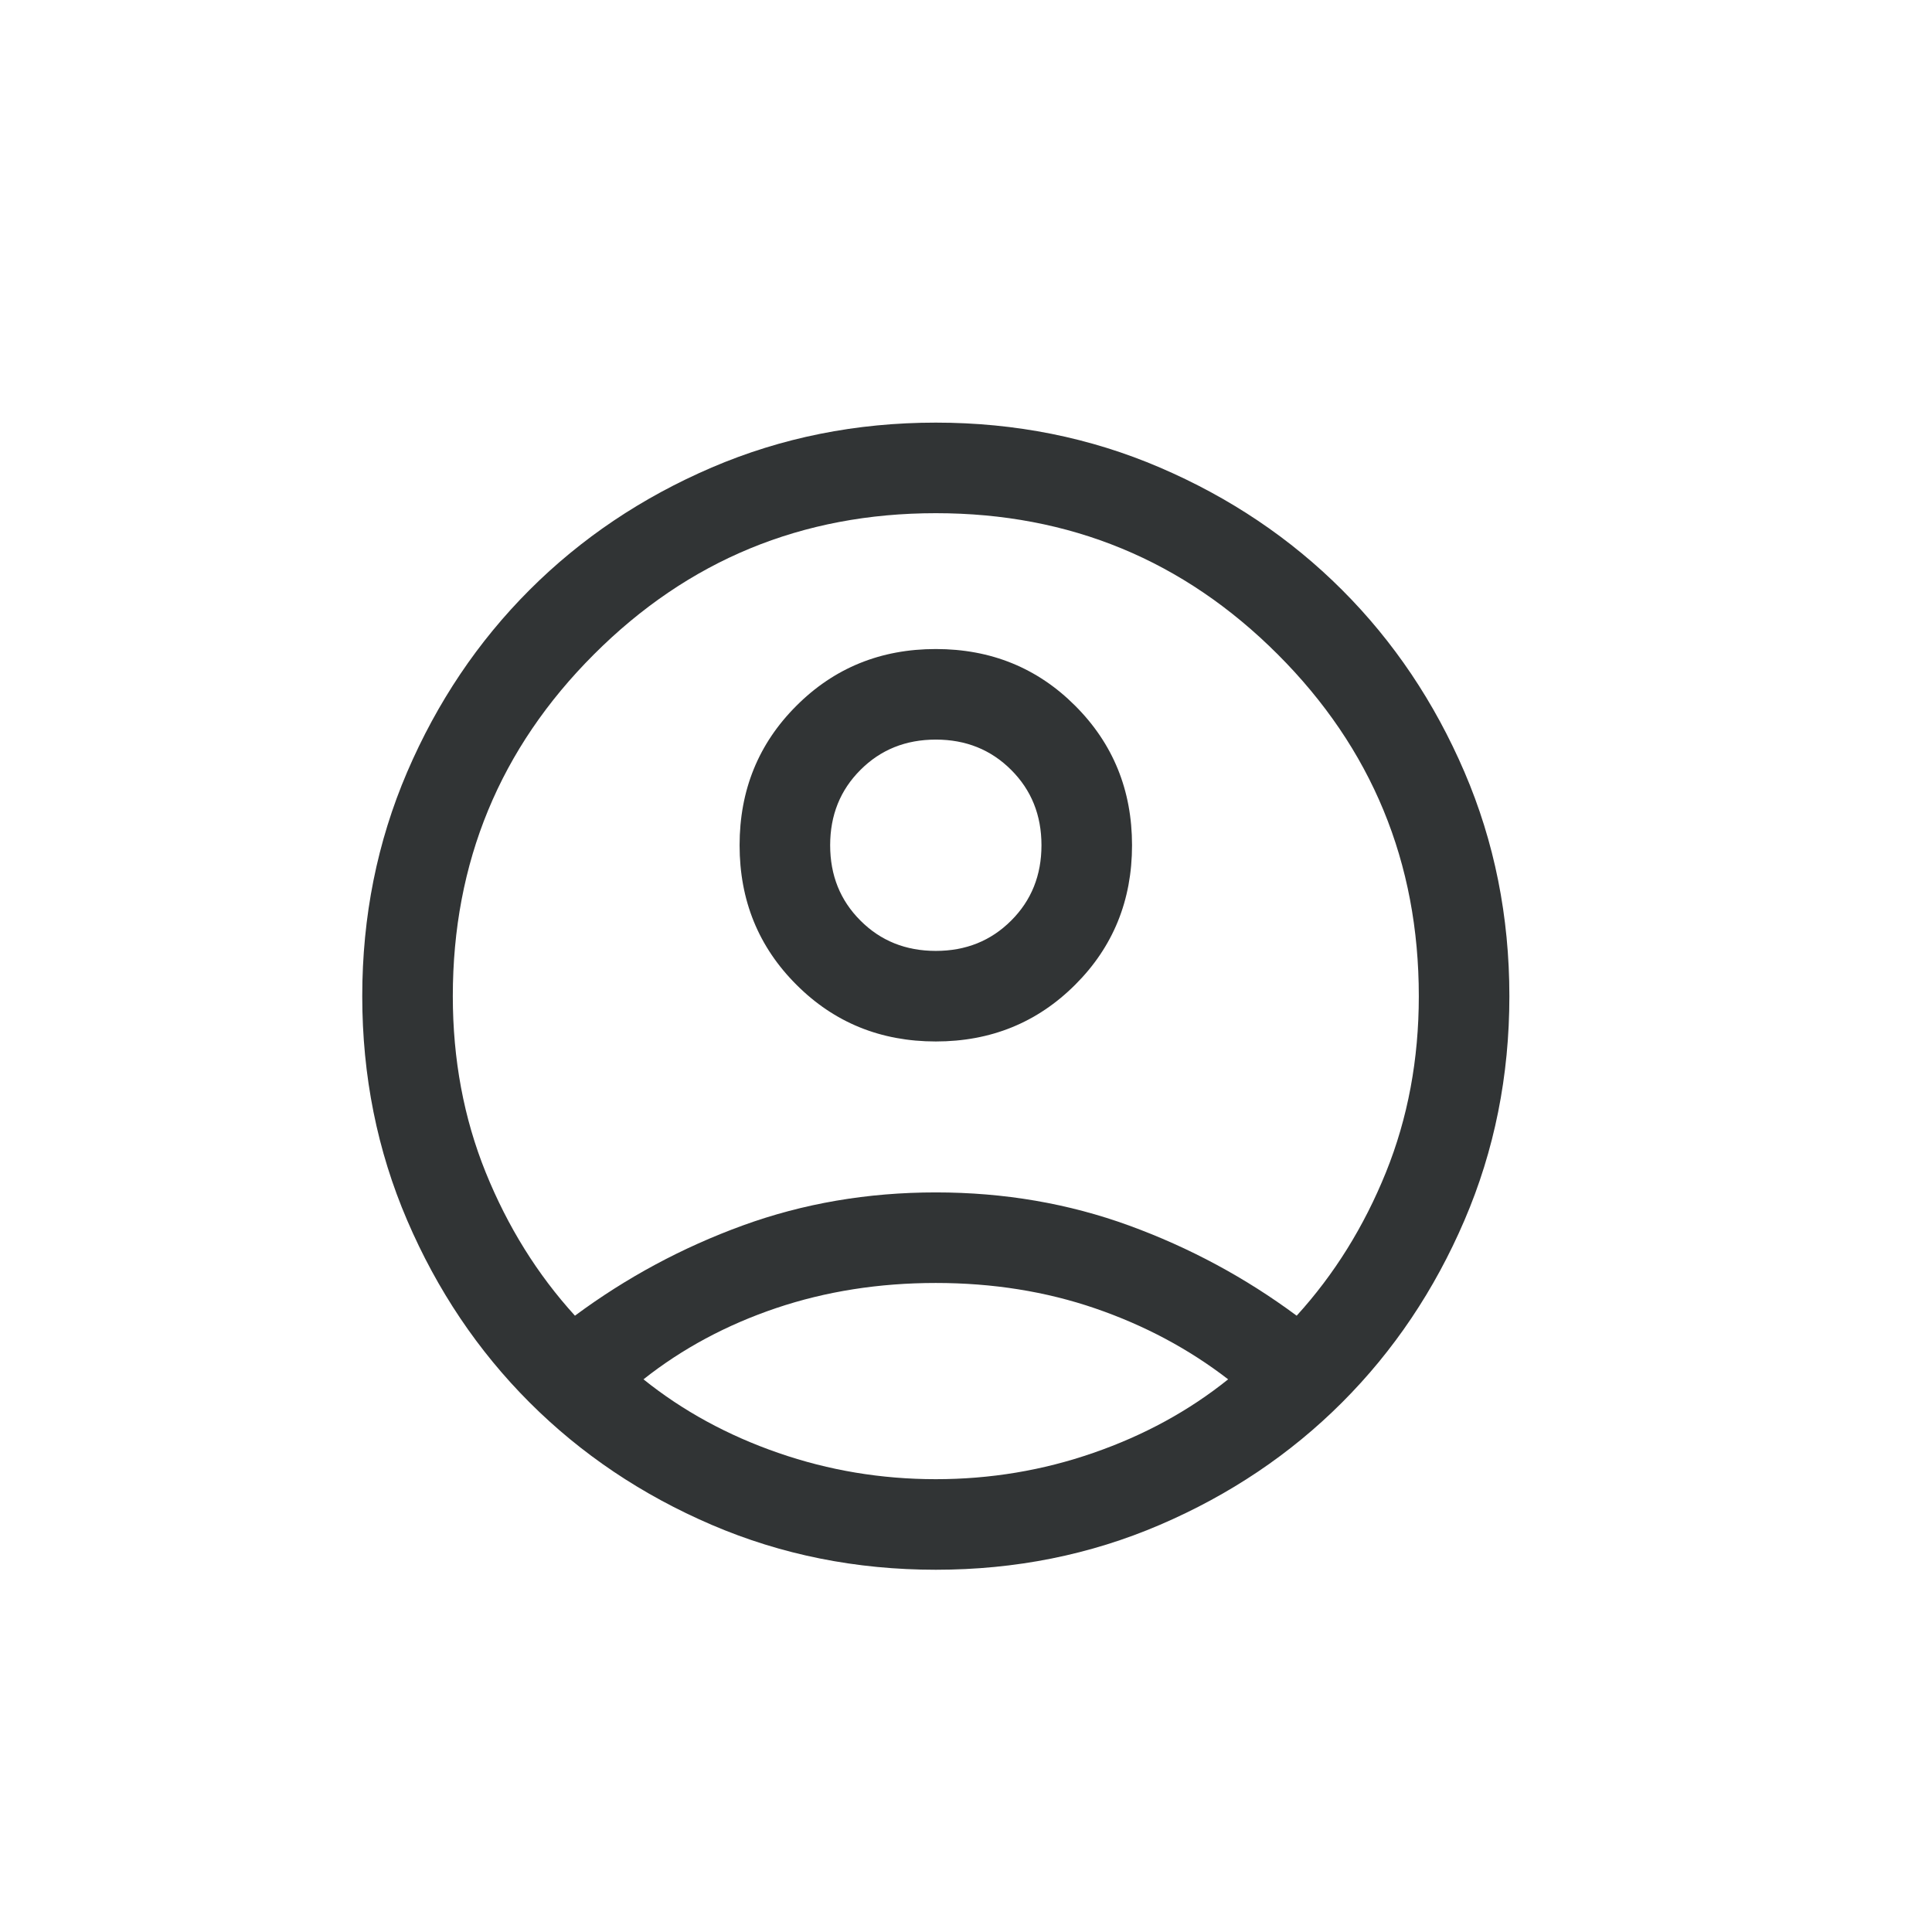 <svg width="32" height="32" viewBox="0 0 32 32" fill="none" xmlns="http://www.w3.org/2000/svg">
<path d="M9.523 21.792C10.373 21.162 11.299 20.663 12.301 20.298C13.303 19.933 14.369 19.75 15.5 19.75C16.631 19.75 17.697 19.933 18.699 20.298C19.701 20.663 20.627 21.162 21.477 21.792C22.099 21.109 22.591 20.318 22.955 19.419C23.318 18.521 23.5 17.547 23.5 16.5C23.5 14.283 22.721 12.396 21.163 10.838C19.604 9.279 17.717 8.5 15.5 8.5C13.283 8.5 11.396 9.279 9.838 10.838C8.279 12.396 7.5 14.283 7.5 16.5C7.5 17.547 7.682 18.521 8.045 19.419C8.409 20.318 8.901 21.109 9.523 21.792ZM15.5 17.25C14.587 17.25 13.817 16.937 13.191 16.31C12.563 15.683 12.25 14.913 12.25 14C12.25 13.087 12.563 12.317 13.19 11.691C13.817 11.063 14.587 10.75 15.5 10.75C16.413 10.75 17.183 11.063 17.809 11.69C18.436 12.317 18.75 13.087 18.75 14C18.75 14.913 18.437 15.683 17.81 16.309C17.183 16.936 16.413 17.25 15.5 17.25ZM15.5 26C14.181 26 12.943 25.752 11.787 25.256C10.632 24.76 9.626 24.084 8.771 23.229C7.916 22.374 7.24 21.368 6.744 20.212C6.248 19.057 6 17.819 6 16.5C6 15.181 6.248 13.943 6.744 12.787C7.24 11.632 7.916 10.626 8.771 9.771C9.626 8.916 10.632 8.24 11.787 7.744C12.943 7.248 14.181 7 15.5 7C16.819 7 18.057 7.248 19.212 7.744C20.368 8.24 21.374 8.916 22.229 9.771C23.084 10.626 23.76 11.632 24.256 12.787C24.752 13.943 25 15.181 25 16.5C25 17.819 24.752 19.057 24.256 20.212C23.76 21.368 23.084 22.374 22.229 23.229C21.374 24.084 20.368 24.76 19.212 25.256C18.057 25.752 16.819 26 15.5 26ZM15.5 24.5C16.402 24.5 17.273 24.355 18.11 24.064C18.948 23.774 19.692 23.368 20.342 22.846C19.692 22.344 18.958 21.952 18.14 21.671C17.321 21.39 16.441 21.25 15.5 21.25C14.559 21.25 13.678 21.389 12.856 21.666C12.034 21.944 11.301 22.337 10.658 22.846C11.308 23.368 12.052 23.774 12.889 24.064C13.727 24.355 14.598 24.5 15.5 24.5ZM15.5 15.75C15.998 15.75 16.413 15.583 16.748 15.248C17.083 14.914 17.25 14.498 17.25 14C17.25 13.502 17.083 13.086 16.748 12.752C16.413 12.417 15.998 12.25 15.5 12.25C15.002 12.25 14.586 12.417 14.252 12.752C13.917 13.086 13.75 13.502 13.75 14C13.75 14.498 13.917 14.914 14.252 15.248C14.586 15.583 15.002 15.75 15.5 15.75Z" fill="#313435"/>
</svg>
